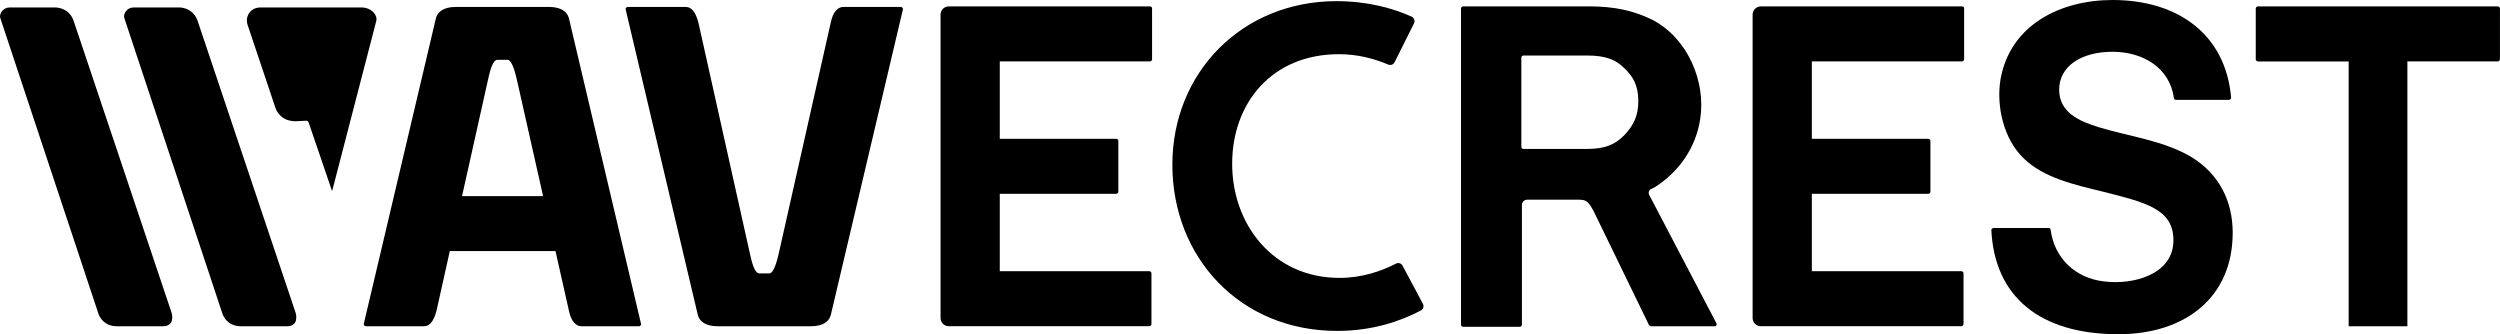 <?xml version="1.0" encoding="UTF-8"?><svg id="a" xmlns="http://www.w3.org/2000/svg" viewBox="0 0 604.91 80.88"><path d="M87.84,1.81h-24.94c-.52,0-1.03.13-1.55.39-1.42.78-1.94,2.45-1.42,3.88l6.72,20.03c.52,1.55,1.94,2.84,3.62,3.1,0,0,.67.14,1.07.13l2.81-.13c.26,0,.39.13.52.39l5.63,16.5s.09.05.1,0l10.68-41.17s0-.01,0-.02c.19-1.56-1.42-2.96-3.23-3.09h0" style="fill:#000;"/><path d="M47.77,4.91c-.63-1.81-2.27-2.97-4.17-3.1h-11.32c-1.14,0-2.15.9-2.27,2.07,0,.39.11.57.25,1.03l23.63,71.19c.76,1.81,2.4,2.84,4.3,2.84h11.32c1.36,0,2.12-.8,2.15-1.81l.03-.44c0-.39-.06-.62-.15-.98L47.77,4.91Z" style="fill:#000;"/><path d="M17.77,4.91c-.63-1.81-2.27-2.97-4.17-3.1H2.27C1.14,1.81.13,2.71,0,3.88c0,.39.11.57.25,1.03l23.63,71.19c.76,1.81,2.4,2.84,4.3,2.84h11.32c1.36,0,2.12-.8,2.15-1.81l.03-.44c0-.39-.06-.62-.15-.98L17.77,4.91Z" style="fill:#000;"/><path d="M482.47,55.17h13.18c.26,0,.52.13.52.39.9,6.98,6.07,11.76,12.92,12.53,6.85.9,16.8-1.55,16.8-9.95,0-7.62-6.72-9.17-17.57-11.89-6.33-1.55-13.82-3.23-18.6-7.88-4.91-4.65-6.72-12.66-5.68-19.12,2.33-13.31,14.6-19.25,27.13-19.25,15.89,0,27.39,8.4,28.68,23.64,0,.26-.26.52-.52.52h-12.79c-.26,0-.52-.13-.52-.39-1.03-7.49-7.62-11.24-14.86-11.24-7.75,0-12.92,3.62-12.92,9.17s4.91,7.62,9.43,9.04c7.62,2.33,15.89,3.23,22.74,7.36,6.59,4.13,9.82,10.59,9.82,18.22,0,15.76-11.63,24.55-27.65,24.55-19.12,0-29.97-9.17-30.75-25.19-.01-.28.26-.52.65-.52" style="fill:#000;"/><path d="M399.51,48.06l-.47-.93c-.26-.51-.05-1.14.47-1.4l1.03-.52c5.81-3.75,9.82-9.56,10.85-16.41,1.42-9.17-3.1-19.64-11.63-24.03-4.52-2.2-9.04-3.23-15.37-3.23h-30.36c-.28,0-.52.23-.52.52v76.49c0,.28.23.52.52.52h13.7c.28,0,.52-.23.52-.52v-28.96c0-.7.57-1.27,1.27-1.27h12.56c1.83,0,2.33.52,3.62,2.97l13.31,27.39c.13.13.26.26.52.26h15.37c.26,0,.37-.14.42-.26.05-.11.09-.26-.04-.52l-15.76-30.1h0ZM393.05,32.68c-2.2,2.2-4.39,3.36-9.17,3.36h-15.25c-.28,0-.52-.23-.52-.52V13.95c0-.28.23-.52.52-.52h15.25c4.78,0,7.11,1.03,9.17,3.1,2.07,1.94,3.36,4.13,3.36,7.88,0,3.49-1.03,5.81-3.36,8.27" style="fill:#000;"/><path d="M218.46,2.33l-17.44,73.9c-.39,1.55-1.94,2.71-4.78,2.71h-22.61c-2.84,0-4.39-1.16-4.78-2.71L151.4,2.33c-.13-.26.13-.65.52-.65h14.02c1.42,0,2.39,1.29,3.04,3.75l12.53,56.2c.26,1.03.92,4.52,2.21,4.52h2.43c1.16,0,1.95-3.49,2.21-4.52l12.66-56.2c.52-2.45,1.62-3.75,3.04-3.75h14.02c.26.13.52.39.39.65" style="fill:#000;"/><path d="M155.09,78.29L137.65,4.39c-.39-1.55-1.94-2.71-4.78-2.71h-22.61c-2.84,0-4.39,1.16-4.78,2.71l-17.44,73.9c-.13.26.13.65.52.65h14.02c1.42,0,2.39-1.29,3.04-3.75l3.22-14.44h25.57l3.25,14.44c.52,2.45,1.62,3.75,3.04,3.75h14.02c.26-.13.52-.39.39-.65ZM127.83,47.45h-16.03l6.35-28.46c.26-1.03.92-4.52,2.21-4.52h2.43c1.16,0,1.95,3.49,2.21,4.52l6.41,28.46h-3.57Z" style="fill:#000;"/><path d="M339.38,64.29c-.3-.57-1.01-.8-1.58-.51-3.66,1.88-8.31,3.46-13.68,3.46-16.09,0-25.98-12.94-25.98-27.61s9.57-26.52,25.87-26.52c4.53,0,8.57,1.11,11.88,2.51.59.25,1.26.01,1.55-.56l4.7-9.41c.31-.61.03-1.35-.59-1.63-4.57-2.04-10.64-3.74-18.2-3.74-22.72,0-39.68,17.18-39.68,39.57s16.31,40.22,39.89,40.22c8.46,0,15.25-2.31,20.25-4.95.58-.31.79-1.03.48-1.61l-4.92-9.22Z" style="fill:#000;"/><path d="M604.39,1.55h-58.06c-.26,0-.52.26-.52.52v12.28c0,.26.26.52.52.52h21.96s0,64.08,0,64.08h14.21V14.86h21.88c.26,0,.52-.26.52-.52V2.07c0-.26-.26-.52-.52-.52Z" style="fill:#000;"/><path d="M474.73,14.86c.28,0,.52-.23.52-.52V2.07c0-.39-.26-.52-.52-.52h-48.68c-1.09,0-1.98.89-1.98,1.98v73.42c0,1.09.89,1.98,1.98,1.98h48.53c.28,0,.52-.23.52-.52v-12.27c0-.28-.23-.52-.52-.52h-36.18v-18.73h28.17c.28,0,.52-.23.52-.52v-12.27c0-.28-.23-.52-.52-.52h-28.17V14.86h36.33Z" style="fill:#000;"/><path d="M278.24,14.86c.28,0,.52-.23.52-.52V2.07c0-.39-.26-.52-.52-.52h-48.68c-1.09,0-1.98.89-1.98,1.98v73.42c0,1.09.89,1.98,1.98,1.98h48.53c.28,0,.52-.23.52-.52v-12.27c0-.28-.23-.52-.52-.52h-36.18v-18.73h28.17c.28,0,.52-.23.52-.52v-12.27c0-.28-.23-.52-.52-.52h-28.17V14.86h36.33Z" style="fill:#000;"/></svg>
